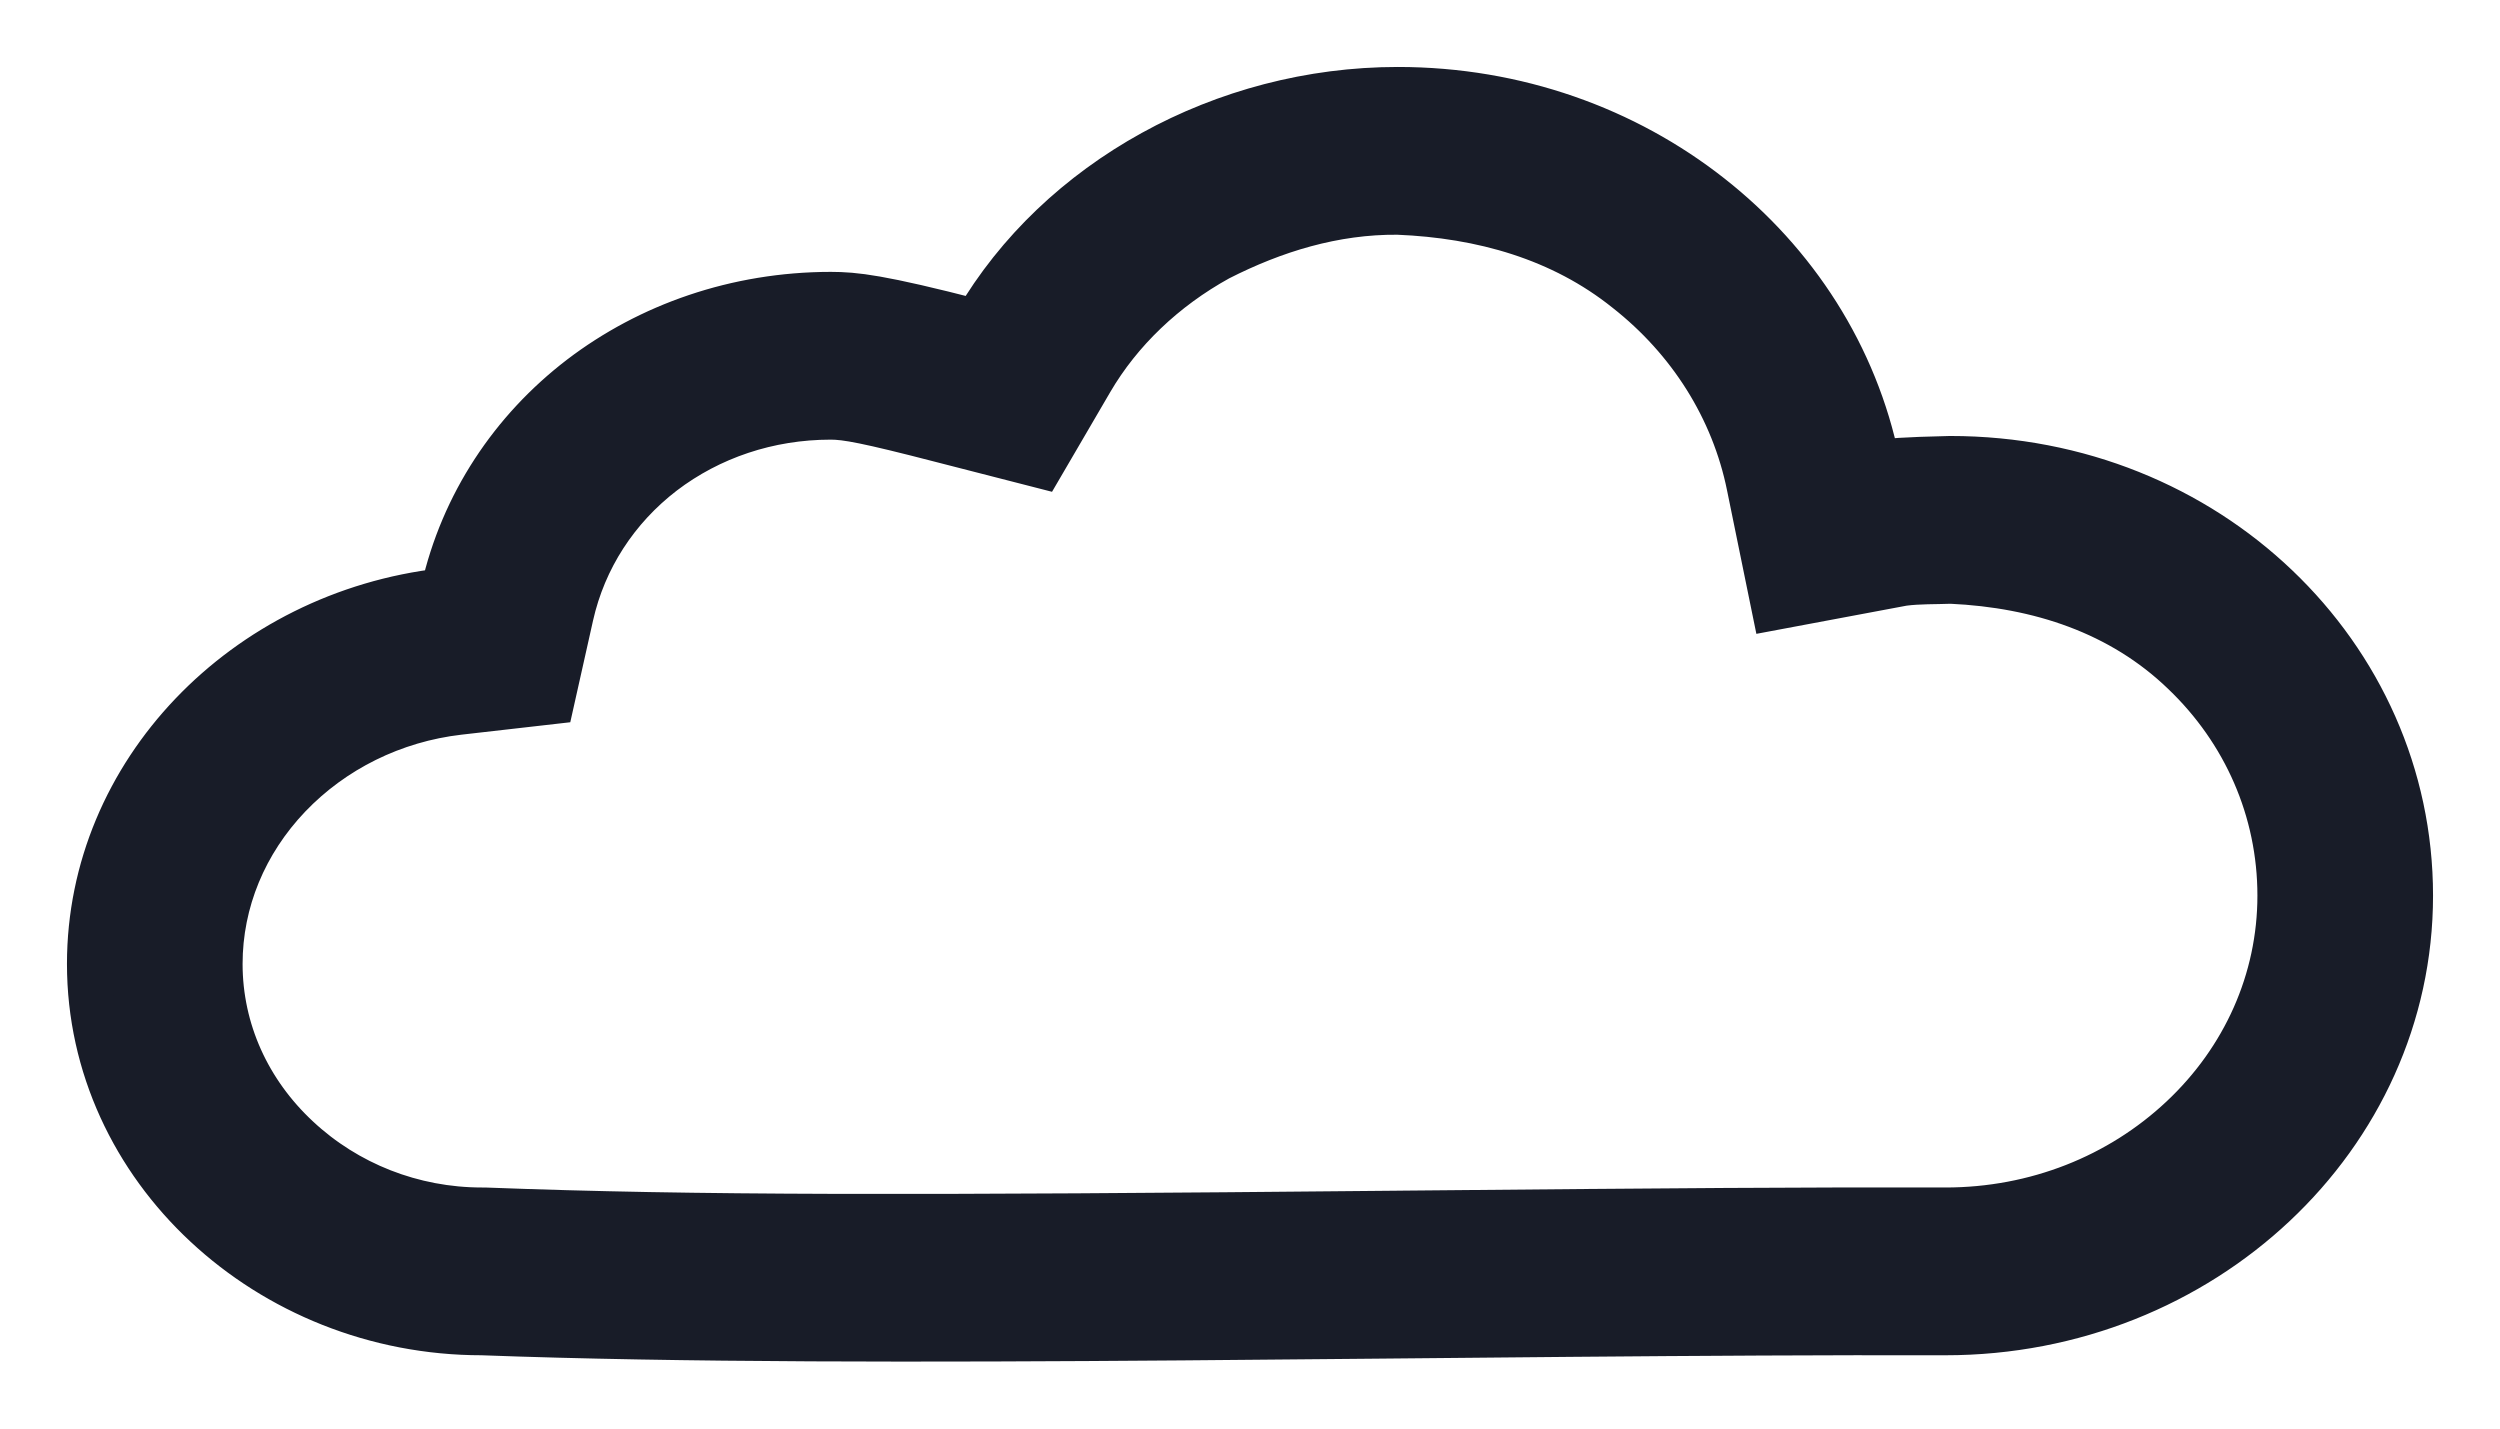 <svg width="28" height="16" viewBox="0 0 28 16" fill="none" xmlns="http://www.w3.org/2000/svg">
<path d="M15.656 1C16.985 1 18.206 1.446 19.156 2.193C20.107 2.939 20.785 3.985 21.029 5.184C21.165 5.158 21.3 5.146 21.843 5.133C23.282 5.133 24.571 5.681 25.5 6.568C26.43 7.455 27 8.679 27 10.031C27 11.383 26.417 12.607 25.473 13.494C24.53 14.38 23.227 14.929 21.789 14.929C16.419 14.916 9.853 15.095 5.397 14.929C4.203 14.929 3.104 14.47 2.303 13.723C1.503 12.978 1 11.944 1 10.796C1 9.725 1.434 8.743 2.147 7.996C2.86 7.25 3.849 6.74 4.962 6.613C5.18 5.643 5.736 4.814 6.502 4.227C7.27 3.641 8.246 3.296 9.305 3.295C9.576 3.296 9.847 3.322 10.933 3.602C11.395 2.811 12.087 2.161 12.908 1.708C13.729 1.255 14.678 1 15.656 1L15.656 1ZM15.656 2.379C14.942 2.373 14.269 2.581 13.649 2.897C13.042 3.232 12.545 3.707 12.219 4.265L11.662 5.219L10.544 4.932C9.706 4.715 9.476 4.674 9.305 4.674C8.607 4.674 7.953 4.896 7.428 5.296C6.906 5.697 6.542 6.255 6.398 6.896L6.182 7.861L5.14 7.98C4.406 8.065 3.732 8.4 3.238 8.917C2.744 9.435 2.467 10.097 2.467 10.796C2.467 11.537 2.782 12.229 3.336 12.744C3.886 13.258 4.623 13.55 5.397 13.55H5.426L5.455 13.551C7.795 13.639 10.165 13.639 15.63 13.586C15.678 13.586 15.678 13.586 15.725 13.585C18.838 13.556 20.189 13.546 21.789 13.55C22.797 13.55 23.737 13.176 24.436 12.519C25.135 11.863 25.533 10.978 25.533 10.031C25.533 9.076 25.141 8.189 24.456 7.535C23.755 6.859 22.836 6.557 21.85 6.512C21.672 6.519 21.494 6.513 21.317 6.536L19.867 6.808L19.588 5.443C19.413 4.579 18.925 3.808 18.216 3.251C17.489 2.668 16.595 2.417 15.656 2.379L15.656 2.379Z" fill="#181C28" stroke="#181C28" stroke-width="0.5"/>
</svg>
